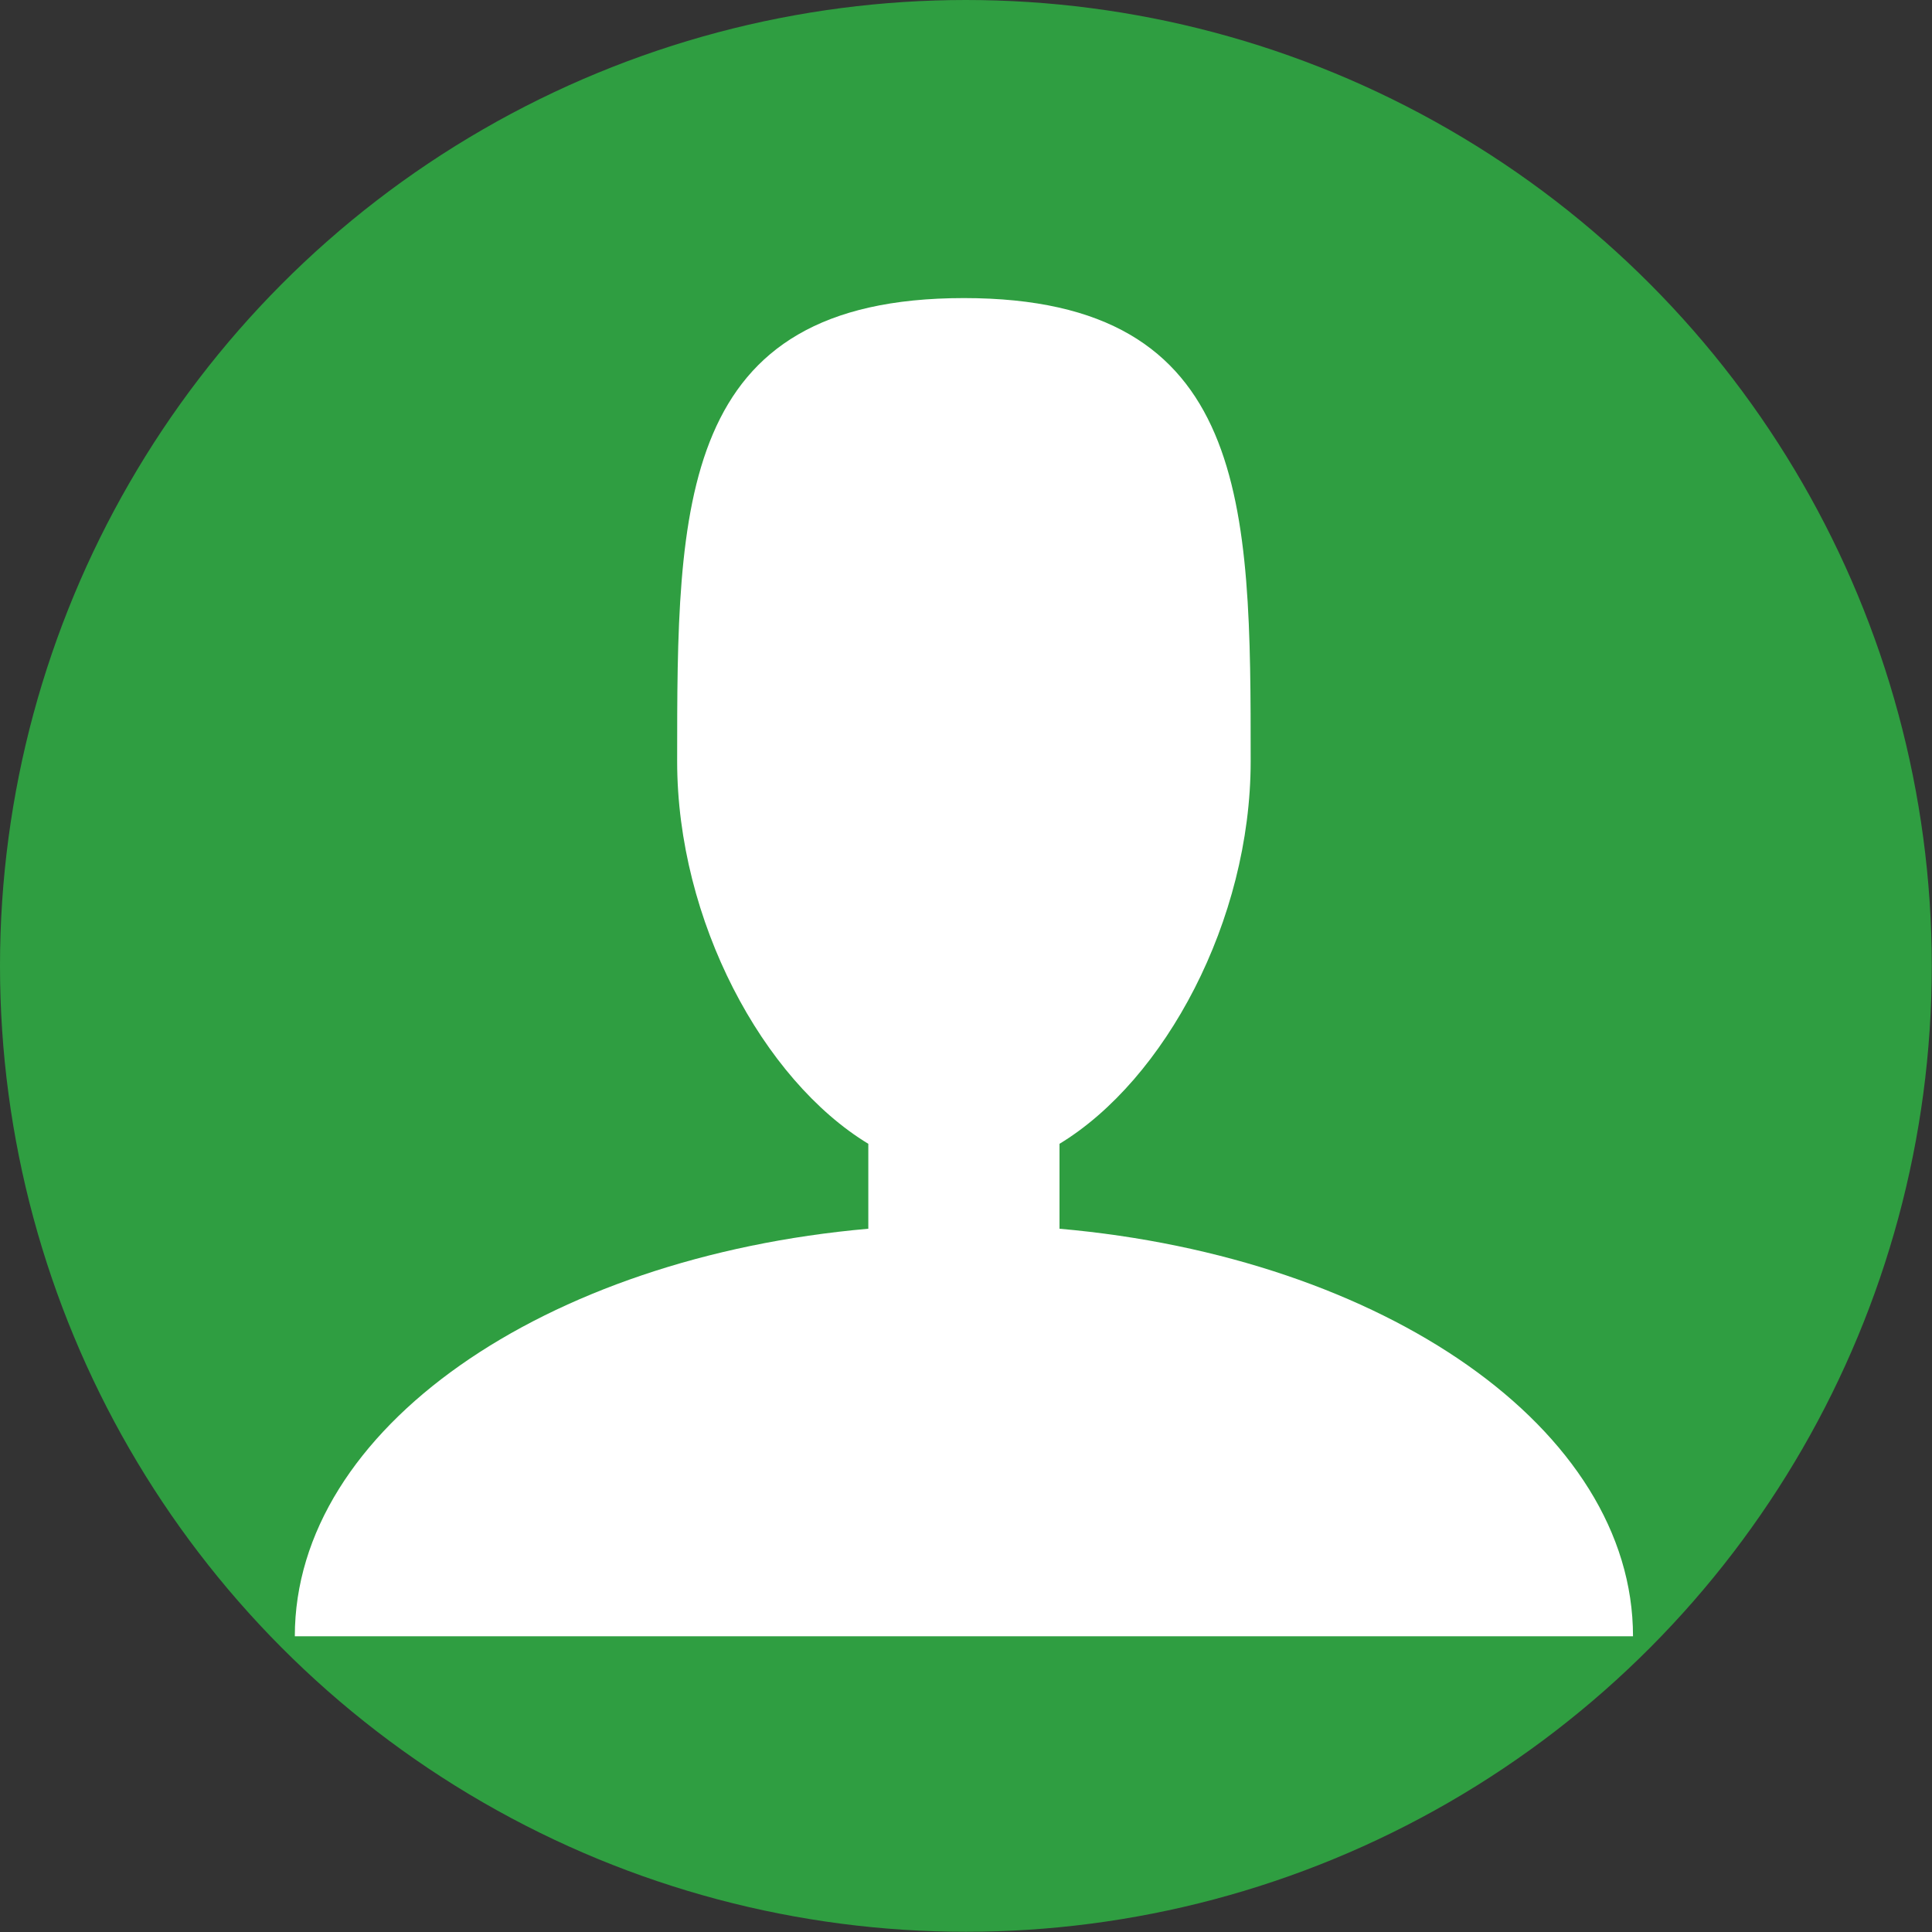 <?xml version="1.0" encoding="UTF-8"?><svg xmlns="http://www.w3.org/2000/svg" xmlns:xlink="http://www.w3.org/1999/xlink" height="69.3" preserveAspectRatio="xMidYMid meet" version="1.0" viewBox="0.0 0.0 69.3 69.3" width="69.3" zoomAndPan="magnify"><rect x="0.0" y="0.0" width="69.3" height="69.3" fill="#333333" stroke="none"/><g id="change1_1"><circle cx="34.646" cy="34.646" fill="#2f9e41" r="34.646"/></g><g id="change2_1"><path d="m38.004 44.074v-3.046c3.778-2.293 6.857-8.005 6.857-13.721 0-9.175 0-16.615-10.286-16.615s-10.286 7.44-10.286 16.615c0 5.716 3.079 11.428 6.857 13.721v3.046c-11.63 1.023-20.571 7.178-20.571 14.618h48c0-7.44-8.942-13.595-20.571-14.618z" fill="#fff"/></g></svg>